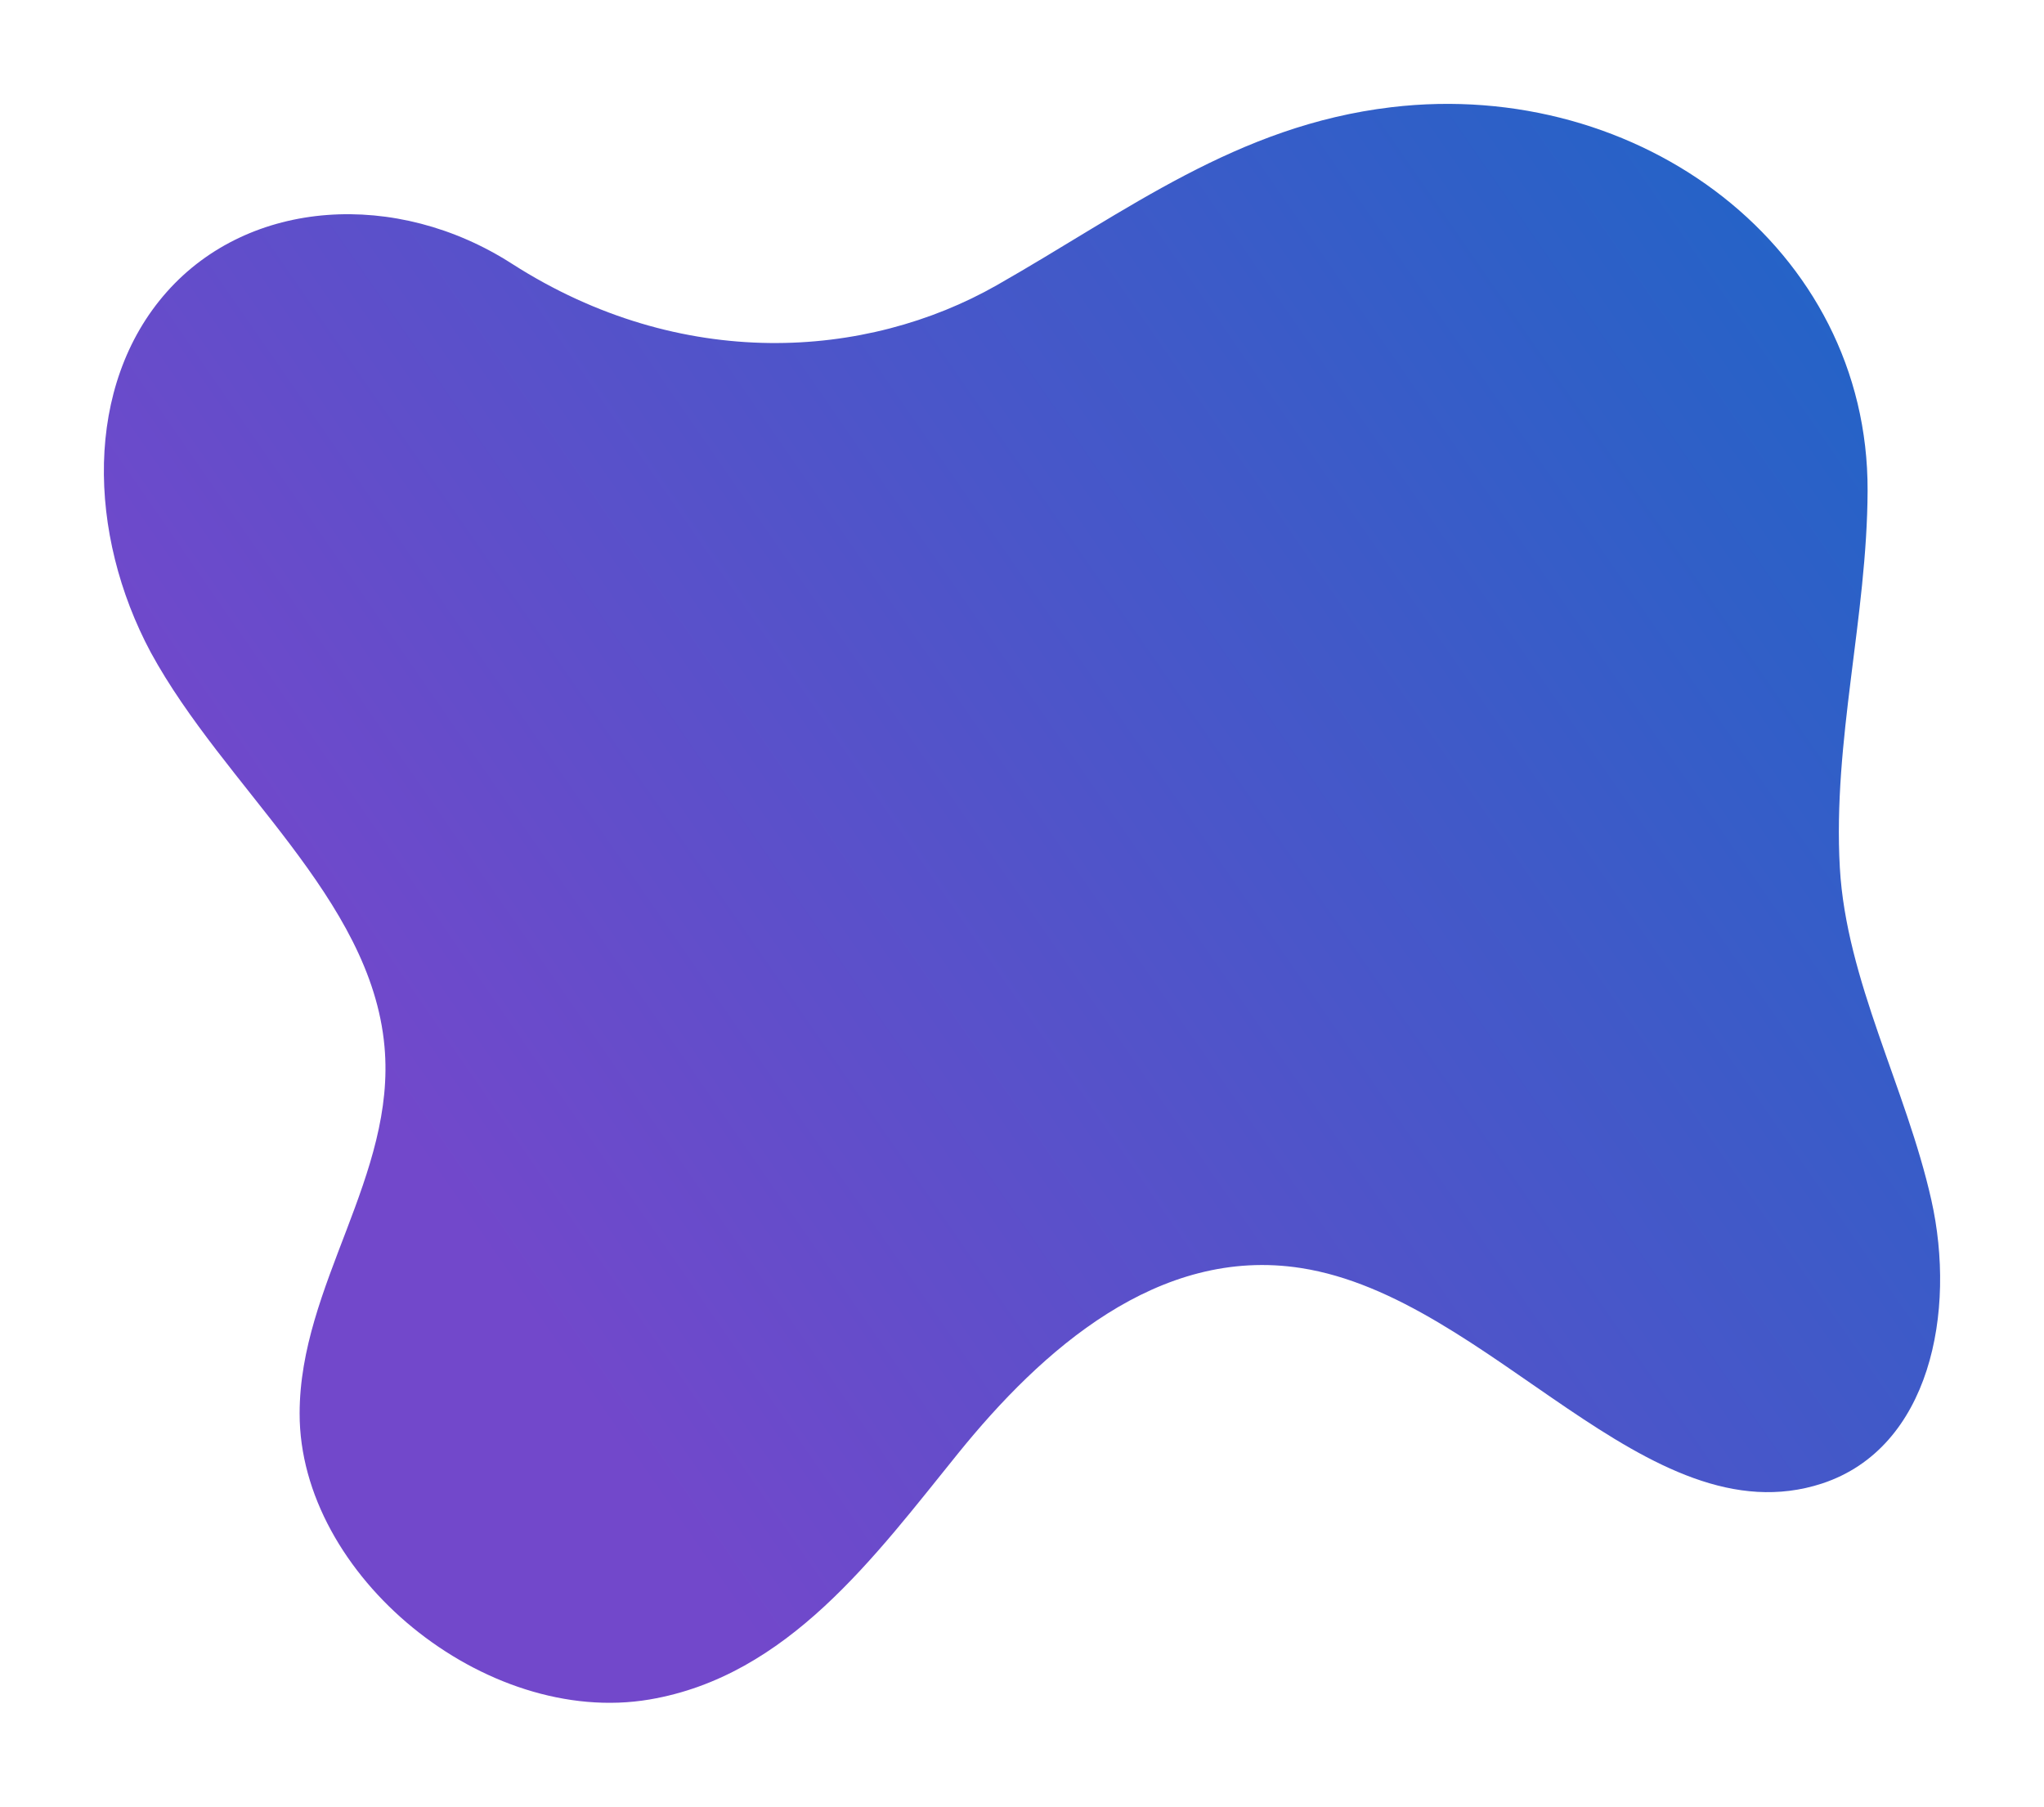 <?xml version="1.0" encoding="UTF-8"?> <svg xmlns="http://www.w3.org/2000/svg" width="551" height="487" viewBox="0 0 551 487" fill="none"> <g filter="url(#filter0_f_869_493)"> <path d="M138.03 71.107C106.907 51.088 67.282 53.507 44.952 78.7C22.621 103.893 23.588 143.974 40.637 175.849C60.502 212.32 100.028 242.122 103.642 282.046C106.837 316.799 80.772 346.385 80.771 380.993C80.693 424.696 130.774 465.596 175.077 458.109C212.342 451.789 235.671 419.729 258.239 391.808C280.807 363.888 312.267 335.801 350.727 341.809C401.822 349.753 444.089 415.309 491.211 399.873C520.332 390.255 527.393 353.558 520.624 323.437C513.856 293.315 497.687 264.282 495.964 233.897C494.032 199.701 503.314 166.36 503.448 132.257C503.672 66.933 442.105 20.92 375.063 28.899C333.376 33.861 303.901 56.855 268.721 76.873C233.541 96.891 183.639 100.335 138.03 71.107Z" fill="url(#paint0_linear_869_493)"></path> </g> <defs> <filter id="filter0_f_869_493" x="0" y="0" width="551" height="487" filterUnits="userSpaceOnUse" color-interpolation-filters="sRGB"> <feFlood flood-opacity="0" result="BackgroundImageFix"></feFlood> <feBlend mode="normal" in="SourceGraphic" in2="BackgroundImageFix" result="shape"></feBlend> <feGaussianBlur stdDeviation="14" result="effect1_foregroundBlur_869_493"></feGaussianBlur> </filter> <linearGradient id="paint0_linear_869_493" x1="559.983" y1="28" x2="124.563" y2="329.639" gradientUnits="userSpaceOnUse"> <stop stop-color="#1668C6"></stop> <stop offset="1" stop-color="#7248CB"></stop> </linearGradient> </defs> </svg> 